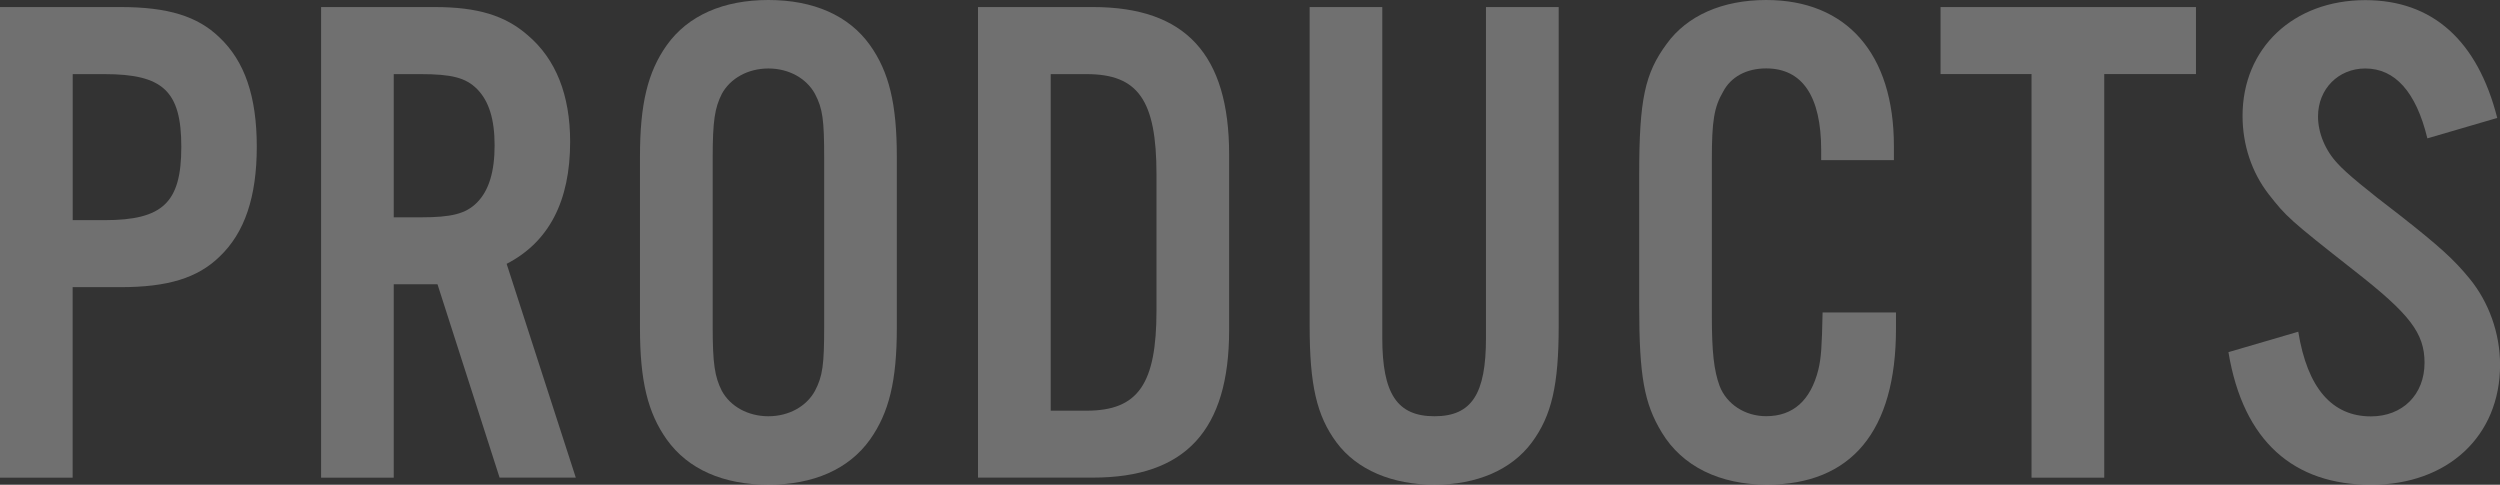 <?xml version="1.0" encoding="UTF-8"?>
<svg id="_レイヤー_2" data-name="レイヤー_2" xmlns="http://www.w3.org/2000/svg" viewBox="0 0 372.01 72.13">
  <rect x="0" y="0" width="372.01" height="72.13" fill="#333333" stroke="none"/>
  <defs>
    <style>
      .cls-1 {
        fill: #fff;
      }

      .cls-2 {
        opacity: .3;
      }
    </style>
  </defs>
  <g id="_コンテンツ" data-name="コンテンツ">
    <g class="cls-2">
      <g>
        <path class="cls-1" d="M10.81,71.08H0V1.05h17.95c7.03,0,11.44,1.36,14.7,4.51,3.78,3.57,5.56,8.82,5.56,16.27s-1.79,12.81-5.56,16.38c-3.25,3.15-7.66,4.52-14.7,4.52h-7.14v28.35ZM15.54,32.76c8.71,0,11.44-2.62,11.44-10.92s-2.73-10.81-11.44-10.81h-4.72v21.73h4.72Z"/>
        <path class="cls-1" d="M58.59,71.08h-10.81V1.05h16.9c6.4,0,10.5,1.26,13.86,4.2,4.2,3.57,6.3,8.92,6.3,15.85,0,8.82-3.15,14.91-9.45,18.16l10.29,31.81h-11.34l-9.24-28.77h-6.51v28.77ZM62.58,32.34c4.62,0,6.72-.52,8.4-2.2,1.78-1.79,2.62-4.62,2.62-8.5s-.84-6.61-2.62-8.4c-1.68-1.68-3.78-2.21-8.4-2.21h-3.99v21.31h3.99Z"/>
        <path class="cls-1" d="M133.45,48.82c0,7.87-1.16,12.6-3.99,16.59-3.15,4.41-8.4,6.72-15.12,6.72s-11.97-2.31-15.12-6.72c-2.83-3.99-3.99-8.71-3.99-16.59v-25.51c0-7.87,1.16-12.6,3.99-16.59,3.15-4.41,8.4-6.72,15.12-6.72s11.97,2.31,15.12,6.72c2.83,3.99,3.99,8.71,3.99,16.59v25.51ZM106.05,48.61c0,5.56.31,7.45,1.36,9.55,1.26,2.31,3.88,3.78,6.93,3.78s5.67-1.47,6.93-3.78c1.15-2.2,1.37-3.88,1.37-9.55v-25.09c0-5.67-.21-7.35-1.37-9.55-1.26-2.31-3.88-3.78-6.93-3.78s-5.67,1.47-6.93,3.78c-1.05,2.1-1.36,3.99-1.36,9.55v25.09Z"/>
        <path class="cls-1" d="M145.53,1.05h17.11c13.75,0,20.26,7.03,20.26,21.94v26.14c0,14.91-6.51,21.94-20.26,21.94h-17.11V1.05ZM161.7,61.11c7.67,0,10.39-3.99,10.39-14.91v-20.26c0-11.02-2.73-14.91-10.39-14.91h-5.35v50.08h5.35Z"/>
        <path class="cls-1" d="M231.94,1.05v47.46c0,8.82-1.05,13.33-3.99,17.32-3.04,4.09-8.19,6.3-14.49,6.3s-11.55-2.21-14.59-6.3c-2.94-3.99-3.99-8.5-3.99-17.32V1.05h10.81v49.24c0,8.29,2.2,11.65,7.77,11.65s7.66-3.36,7.66-11.65V1.05h10.81Z"/>
        <path class="cls-1" d="M271,23.83v-1.47c0-8.08-2.83-12.18-8.19-12.18-2.94,0-5.25,1.26-6.4,3.46-1.36,2.31-1.68,4.41-1.68,10.08v23.31c0,5.35.31,8.08,1.15,10.39,1.05,2.73,3.78,4.51,6.93,4.51,3.99,0,6.61-2.31,7.77-6.93.42-1.79.52-3.36.63-8.5h10.92v2.42c0,15.22-6.61,23.2-19.21,23.2-7.03,0-12.6-2.73-15.64-7.77-2.62-4.31-3.36-8.4-3.36-18.79v-19.63c0-11.13.84-15.01,4.1-19.42,3.04-4.2,8.29-6.51,14.8-6.51,11.97,0,19,7.98,19,21.73v2.1h-10.81Z"/>
        <path class="cls-1" d="M313.11,71.08h-10.81V11.02h-13.54V1.05h38.01v9.97h-13.65v60.06Z"/>
        <path class="cls-1" d="M361.2,20.58c-1.68-6.93-4.83-10.39-9.24-10.39-3.99,0-7.03,3.04-7.03,7.14,0,2.41,1.05,5.04,2.94,7.03q1.79,2,9.24,7.67c5.88,4.62,8.08,6.61,10.39,9.45,2.83,3.46,4.52,8.08,4.52,12.81,0,10.6-7.77,17.85-19.21,17.85s-19-6.4-21.21-19.74l10.39-3.04c1.36,8.4,5.04,12.6,10.81,12.6,4.72,0,7.98-3.25,7.98-7.98,0-4.41-2.2-7.25-10.39-13.65-9.76-7.67-10.18-8.08-12.81-11.44-2.52-3.25-3.88-7.35-3.88-11.65,0-10.08,7.56-17.22,18.27-17.22,9.97,0,16.69,5.98,19.63,17.53l-10.4,3.04Z"/>
      </g>
    </g>
  </g>
</svg>